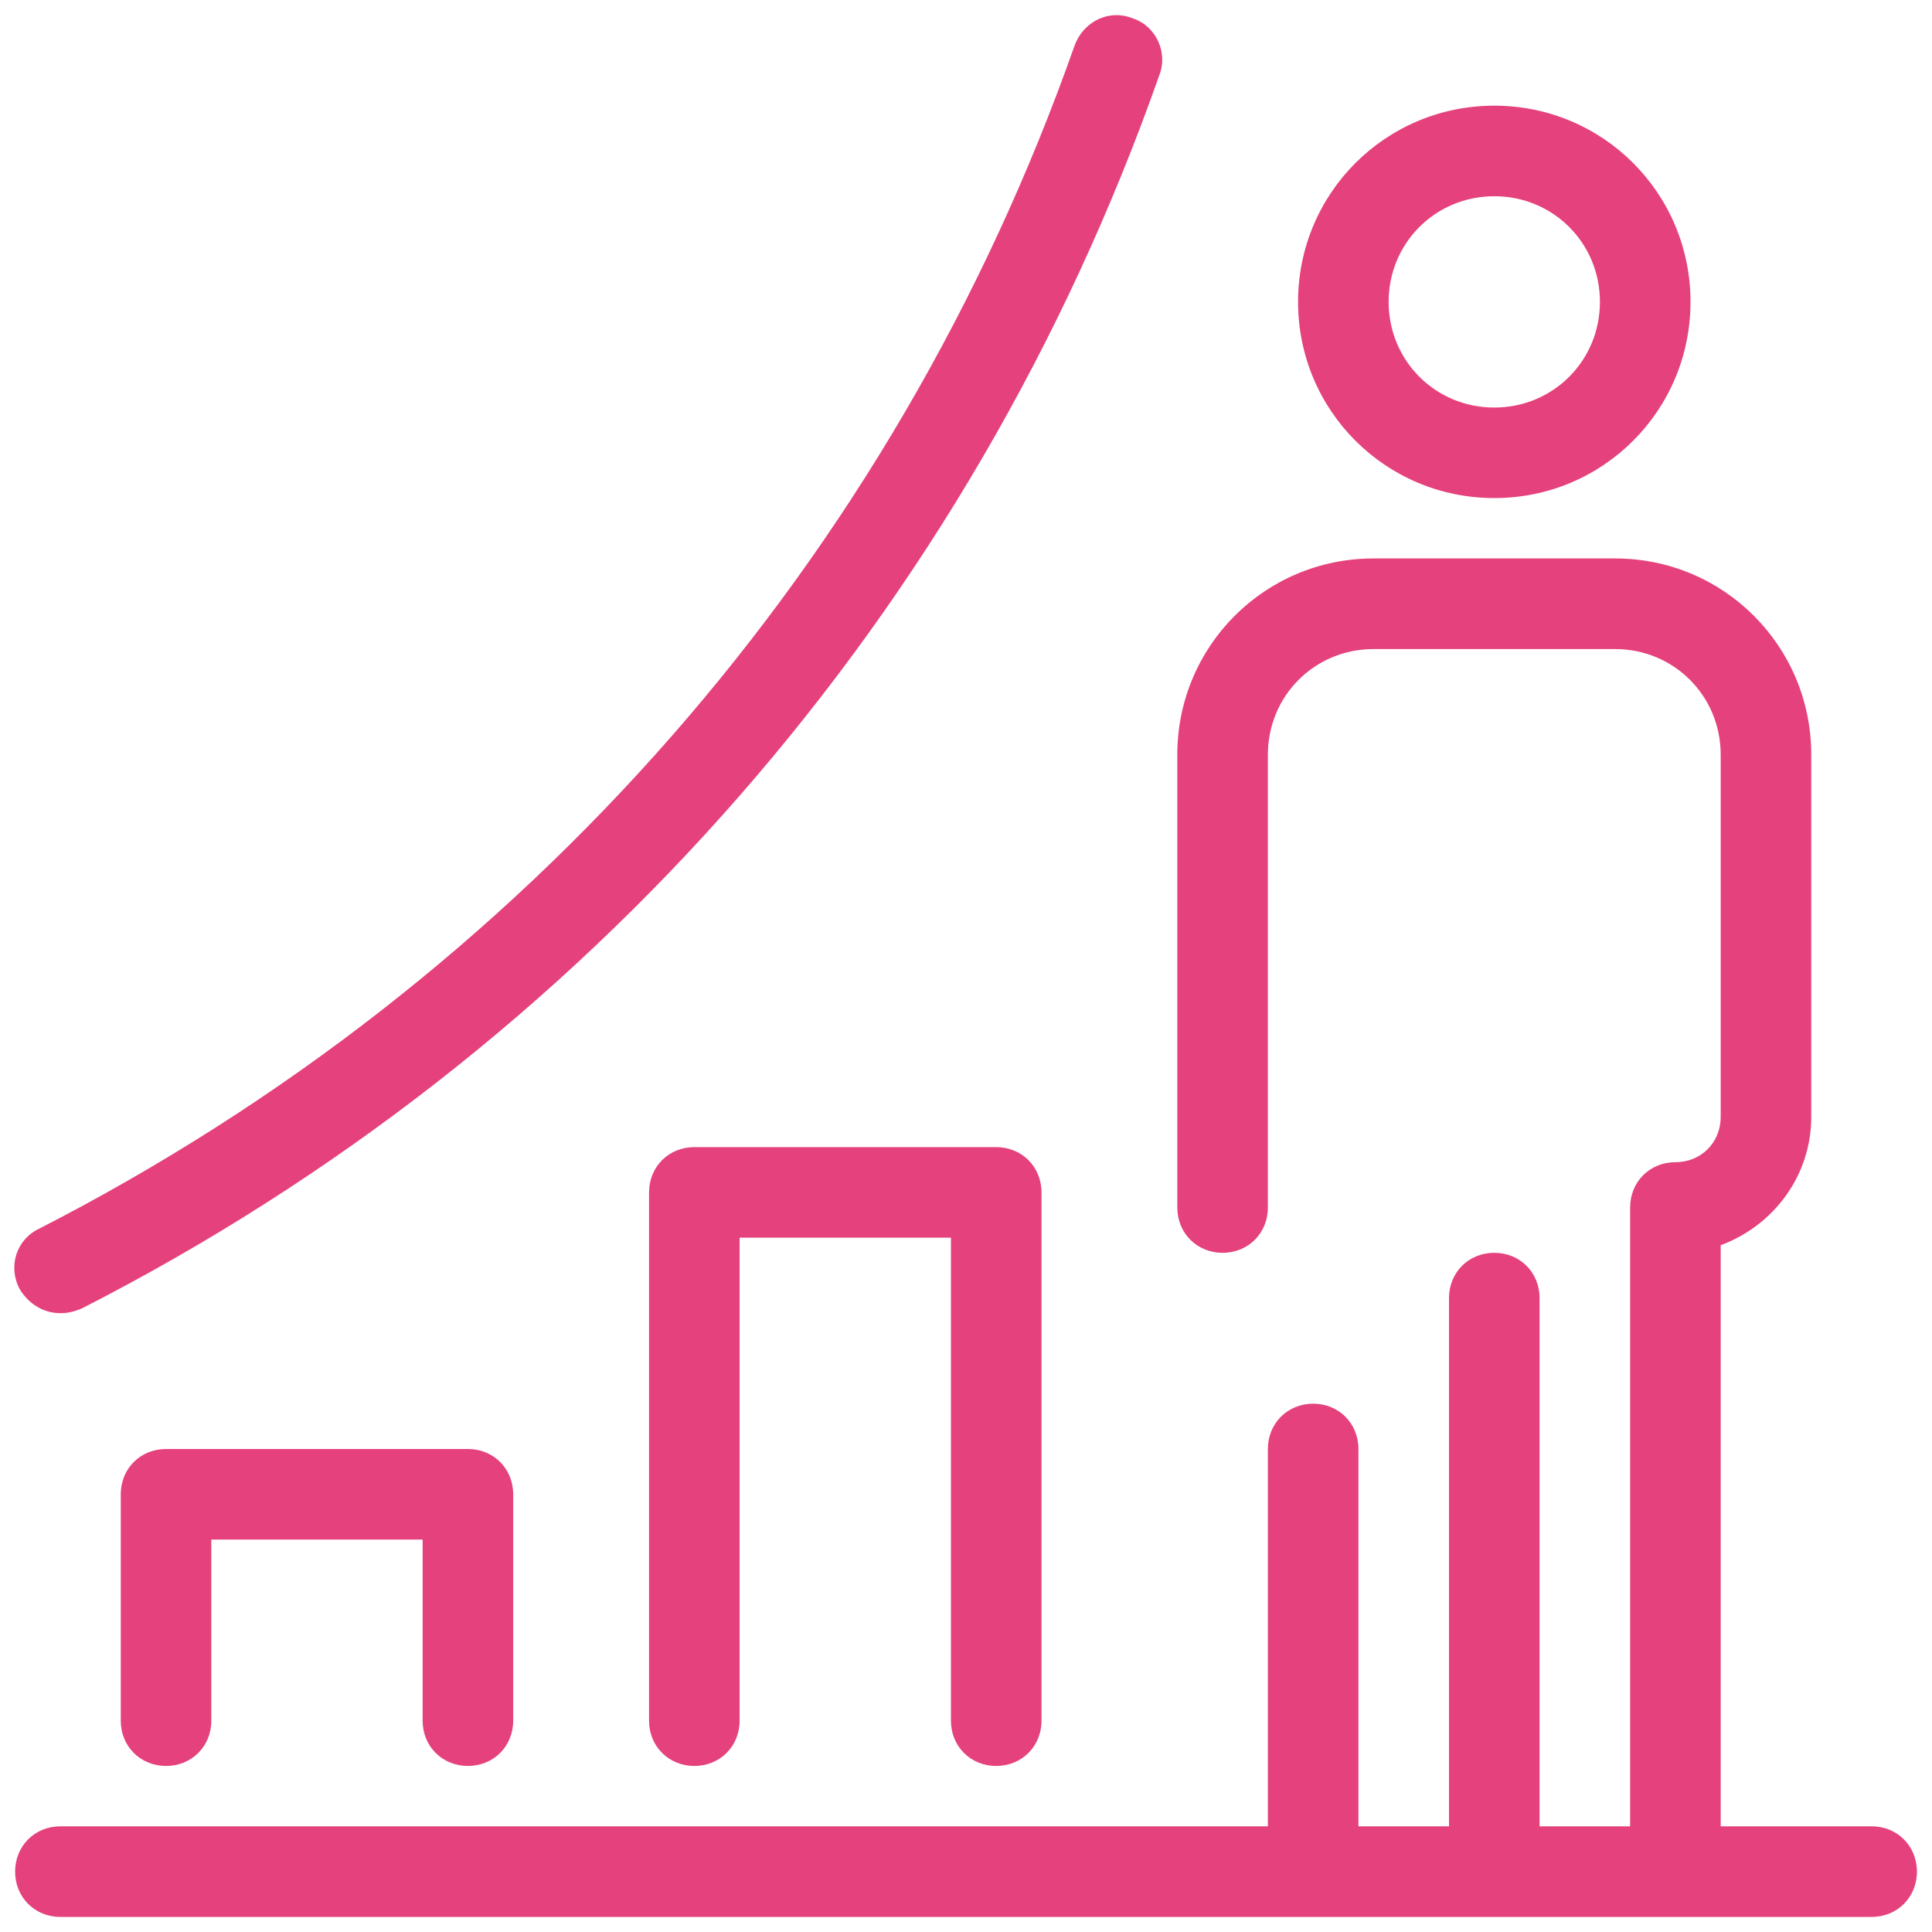 <svg width="40" height="40" viewBox="0 0 40 40" fill="none" xmlns="http://www.w3.org/2000/svg">
<g clip-path="url(#clip0_4203_4048)">
<path d="M23.081 0.314C22.725 0.328 22.39 0.563 22.25 0.938C18.5 11.594 10.875 20.281 0.812 25.438C0.344 25.656 0.157 26.219 0.407 26.688C0.594 27 0.906 27.188 1.25 27.188C1.406 27.188 1.531 27.156 1.688 27.093C12.156 21.75 20.094 12.656 24 1.563C24.188 1.094 23.938 0.531 23.438 0.375C23.32 0.328 23.199 0.309 23.081 0.314ZM30.938 2.188C28.688 2.188 26.875 4 26.875 6.25C26.875 8.5 28.688 10.312 30.938 10.312C33.188 10.312 35 8.5 35 6.25C35 4 33.188 2.188 30.938 2.188ZM30.938 4.063C32.156 4.063 33.125 5.031 33.125 6.25C33.125 7.469 32.156 8.438 30.938 8.438C29.719 8.438 28.75 7.469 28.75 6.25C28.75 5.031 29.719 4.063 30.938 4.063ZM28.438 11.562C26.188 11.562 24.375 13.375 24.375 15.625V25C24.375 25.531 24.781 25.938 25.313 25.938C25.844 25.938 26.25 25.531 26.25 25V15.625C26.25 14.406 27.219 13.438 28.438 13.438H33.438C34.656 13.438 35.625 14.406 35.625 15.625V23.125C35.625 23.656 35.219 24.062 34.688 24.062C34.156 24.062 33.75 24.469 33.75 25V37.812H31.875V26.875C31.875 26.344 31.469 25.938 30.938 25.938C30.406 25.938 30 26.344 30 26.875V37.812H28.125V30C28.125 29.469 27.719 29.062 27.188 29.062C26.656 29.062 26.25 29.469 26.25 30V37.812H1.25C0.719 37.812 0.313 38.219 0.313 38.75C0.313 39.281 0.719 39.688 1.25 39.688H34.688H38.75C39.281 39.688 39.688 39.281 39.688 38.75C39.688 38.219 39.281 37.812 38.75 37.812H35.625V25.781C36.719 25.375 37.5 24.344 37.5 23.125V15.625C37.5 13.375 35.688 11.562 33.438 11.562H28.438ZM14.375 23.75C13.844 23.75 13.438 24.156 13.438 24.688V35.625C13.438 36.156 13.844 36.562 14.375 36.562C14.906 36.562 15.313 36.156 15.313 35.625V25.625H19.688V35.625C19.688 36.156 20.094 36.562 20.625 36.562C21.156 36.562 21.563 36.156 21.563 35.625V24.688C21.563 24.156 21.156 23.75 20.625 23.75H14.375ZM3.438 30C2.906 30 2.5 30.406 2.5 30.938V35.625C2.5 36.156 2.906 36.562 3.438 36.562C3.969 36.562 4.375 36.156 4.375 35.625V31.875H8.75V35.625C8.75 36.156 9.156 36.562 9.688 36.562C10.219 36.562 10.625 36.156 10.625 35.625V30.938C10.625 30.406 10.219 30 9.688 30H3.438Z" fill="#E5417C"/>
</g>
<defs>
<clipPath id="clip0_4203_4048">
<rect width="40" height="40" fill="white"/>
</clipPath>
</defs>
</svg>
